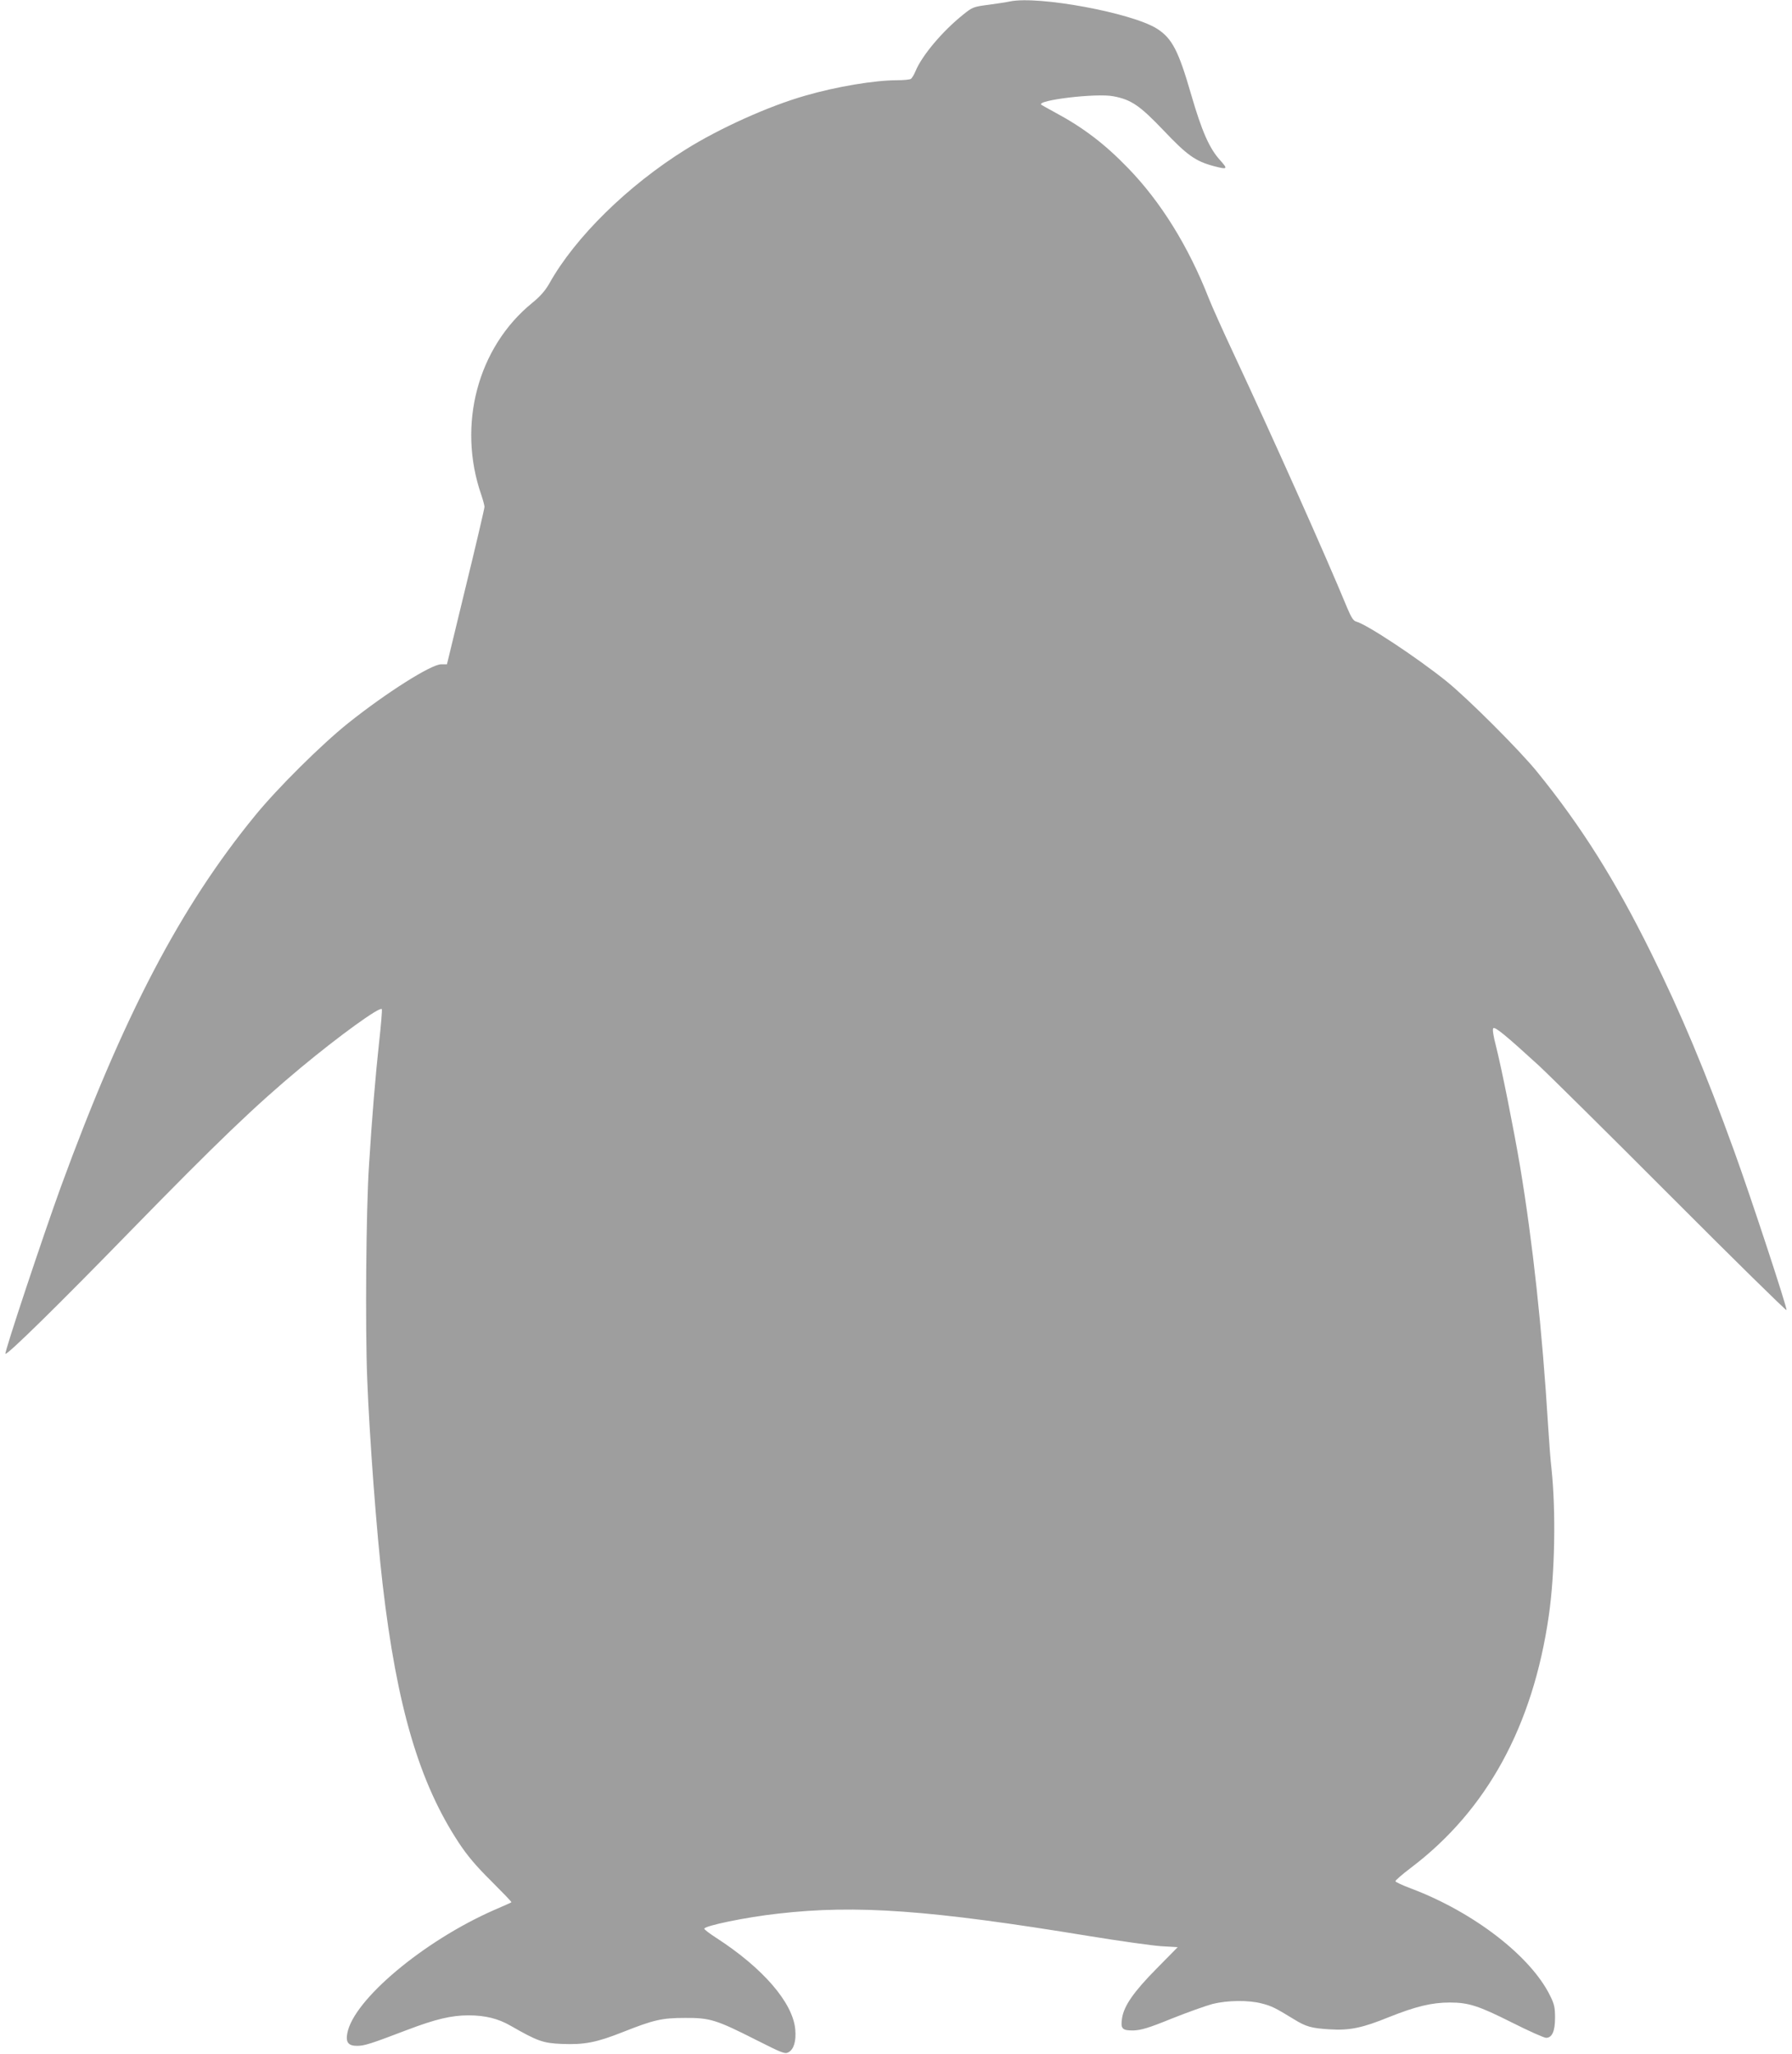 <?xml version="1.0" standalone="no"?>
<!DOCTYPE svg PUBLIC "-//W3C//DTD SVG 20010904//EN"
 "http://www.w3.org/TR/2001/REC-SVG-20010904/DTD/svg10.dtd">
<svg version="1.0" xmlns="http://www.w3.org/2000/svg"
 width="1117pt" height="1280pt" viewBox="0 0 1117 1280"
 preserveAspectRatio="xMidYMid meet">
<g transform="translate(0,1280) scale(0.1,-0.1)"
fill="#9e9e9e" stroke="none">
<path d="M6295 12791 c-22 -5 -83 -14 -135 -21 -91 -12 -98 -14 -155 -60 -129
-103 -258 -255 -299 -355 -9 -22 -22 -43 -29 -47 -7 -4 -44 -8 -84 -8 -142 0
-380 -40 -573 -96 -228 -65 -534 -203 -745 -335 -363 -226 -691 -549 -851
-836 -26 -45 -56 -80 -108 -122 -339 -277 -467 -760 -316 -1195 11 -33 20 -66
20 -75 0 -9 -52 -233 -117 -498 l-117 -483 -36 0 c-62 0 -342 -177 -580 -367
-165 -132 -440 -404 -580 -576 -466 -569 -821 -1249 -1210 -2312 -111 -306
-354 -1035 -346 -1042 10 -10 331 305 778 764 542 555 777 781 1063 1019 236
196 493 383 505 365 3 -5 -5 -99 -17 -208 -22 -200 -45 -475 -63 -768 -18
-273 -24 -1006 -11 -1328 14 -365 58 -952 96 -1280 89 -766 229 -1239 476
-1613 53 -80 106 -143 201 -237 71 -71 128 -130 126 -132 -1 -2 -51 -24 -109
-49 -439 -193 -875 -559 -914 -767 -11 -57 6 -79 61 -79 46 0 86 13 314 100
174 66 273 90 380 90 105 0 186 -20 265 -66 166 -95 200 -107 315 -112 143 -6
218 9 380 73 195 77 244 89 390 89 155 1 194 -11 443 -137 164 -83 180 -89
202 -77 33 18 49 70 42 143 -15 166 -201 382 -494 571 -40 26 -73 51 -73 56 0
18 260 72 460 94 487 56 947 23 1940 -140 190 -31 391 -59 448 -63 l103 -6
-133 -135 c-143 -145 -202 -231 -214 -308 -10 -66 1 -77 72 -76 48 2 93 15
238 74 98 39 213 80 254 91 92 23 225 25 307 3 60 -15 86 -28 200 -98 76 -47
110 -56 221 -63 126 -8 205 8 374 77 166 66 265 90 377 90 117 0 179 -20 388
-125 105 -53 200 -95 212 -95 38 0 56 42 56 125 0 62 -4 84 -31 138 -121 246
-476 520 -865 667 -54 20 -99 41 -99 46 -1 5 43 43 97 84 473 358 760 883 859
1570 38 263 45 650 17 915 -6 50 -15 169 -21 265 -37 605 -96 1146 -175 1621
-40 235 -114 607 -151 753 -16 62 -22 102 -16 108 11 11 83 -49 282 -231 63
-58 436 -427 828 -820 393 -394 716 -711 718 -706 5 13 -224 709 -326 990
-181 500 -331 858 -520 1240 -223 451 -435 788 -709 1125 -110 136 -438 463
-567 566 -187 150 -497 354 -560 370 -17 4 -31 25 -55 82 -138 335 -469 1074
-709 1587 -67 143 -138 301 -157 350 -126 321 -298 598 -502 808 -146 151
-279 252 -456 347 -44 24 -82 45 -84 47 -36 28 344 74 449 53 112 -21 165 -58
313 -213 146 -154 199 -192 312 -222 88 -23 91 -20 39 38 -66 73 -113 180
-179 407 -79 274 -119 351 -213 411 -156 99 -740 207 -917 170z"/>
</g>
</svg>
